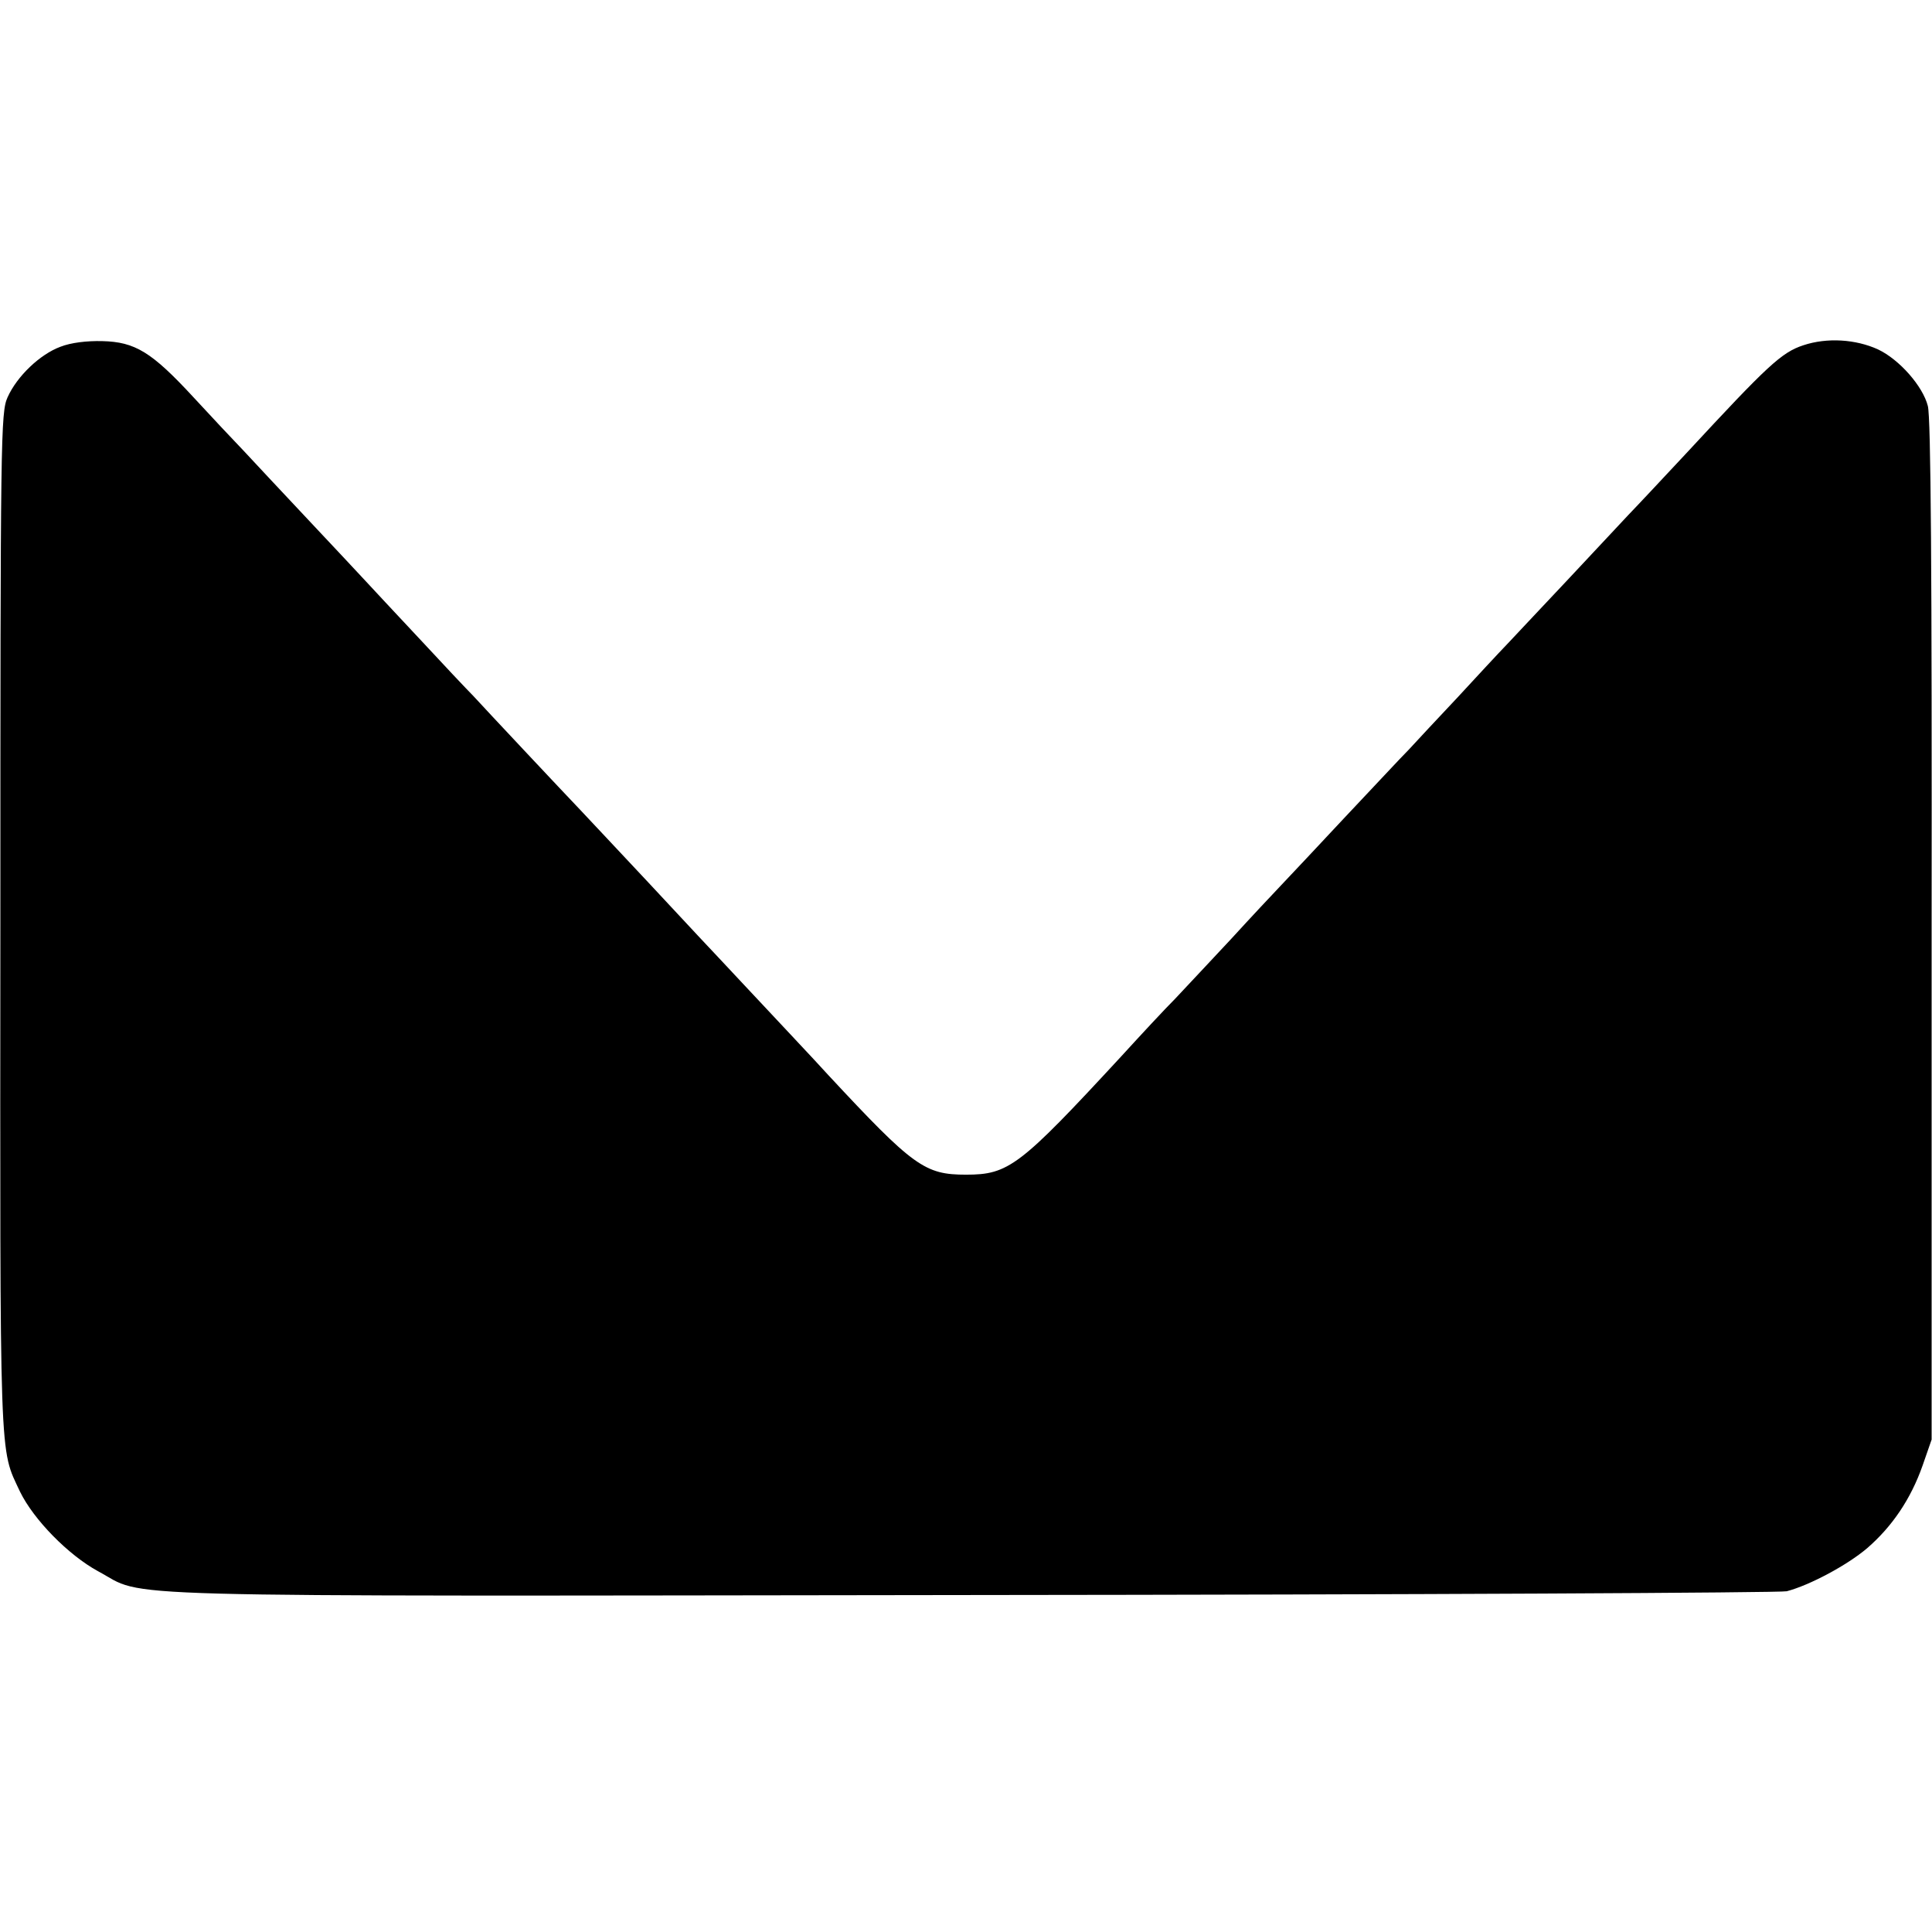 <?xml version="1.0" standalone="no"?>
<!DOCTYPE svg PUBLIC "-//W3C//DTD SVG 20010904//EN"
 "http://www.w3.org/TR/2001/REC-SVG-20010904/DTD/svg10.dtd">
<svg version="1.0" xmlns="http://www.w3.org/2000/svg"
 width="512pt" height="512pt" viewBox="0 0 512 512"
 preserveAspectRatio="xMidYMid meet">
<g transform="translate(0,512) scale(0.1,-0.1)"
fill="#000000" stroke="none">
<path d="M160 4201 c-54 -20 -115 -78 -140 -134 -18 -40 -19 -100 -19 -1392
-1 -1458 -3 -1390 52 -1508 36 -74 128 -168 207 -211 133 -71 -48 -66 2315
-63 1172 1 2144 6 2160 10 61 16 160 69 213 114 67 58 116 131 147 219 l24 69
0 1348 c1 957 -2 1360 -10 1391 -13 52 -75 123 -132 150 -59 27 -135 32 -198
11 -58 -19 -95 -54 -309 -285 -58 -62 -127 -136 -155 -165 -27 -29 -99 -106
-160 -171 -60 -64 -132 -140 -158 -168 -27 -28 -88 -94 -136 -146 -49 -52
-106 -113 -127 -136 -22 -22 -97 -103 -169 -179 -71 -76 -147 -157 -168 -179
-21 -22 -82 -87 -135 -145 -53 -57 -120 -128 -147 -157 -28 -28 -93 -98 -145
-155 -268 -290 -297 -312 -410 -312 -109 0 -139 21 -365 264 -38 42 -127 136
-196 210 -69 74 -137 146 -150 160 -23 25 -220 236 -304 325 -61 64 -259 275
-291 310 -16 16 -81 85 -144 153 -63 67 -126 135 -140 150 -33 36 -263 280
-323 345 -27 28 -88 93 -135 144 -110 119 -154 146 -241 148 -41 1 -83 -4
-111 -15z"/>
</g>
</svg>
